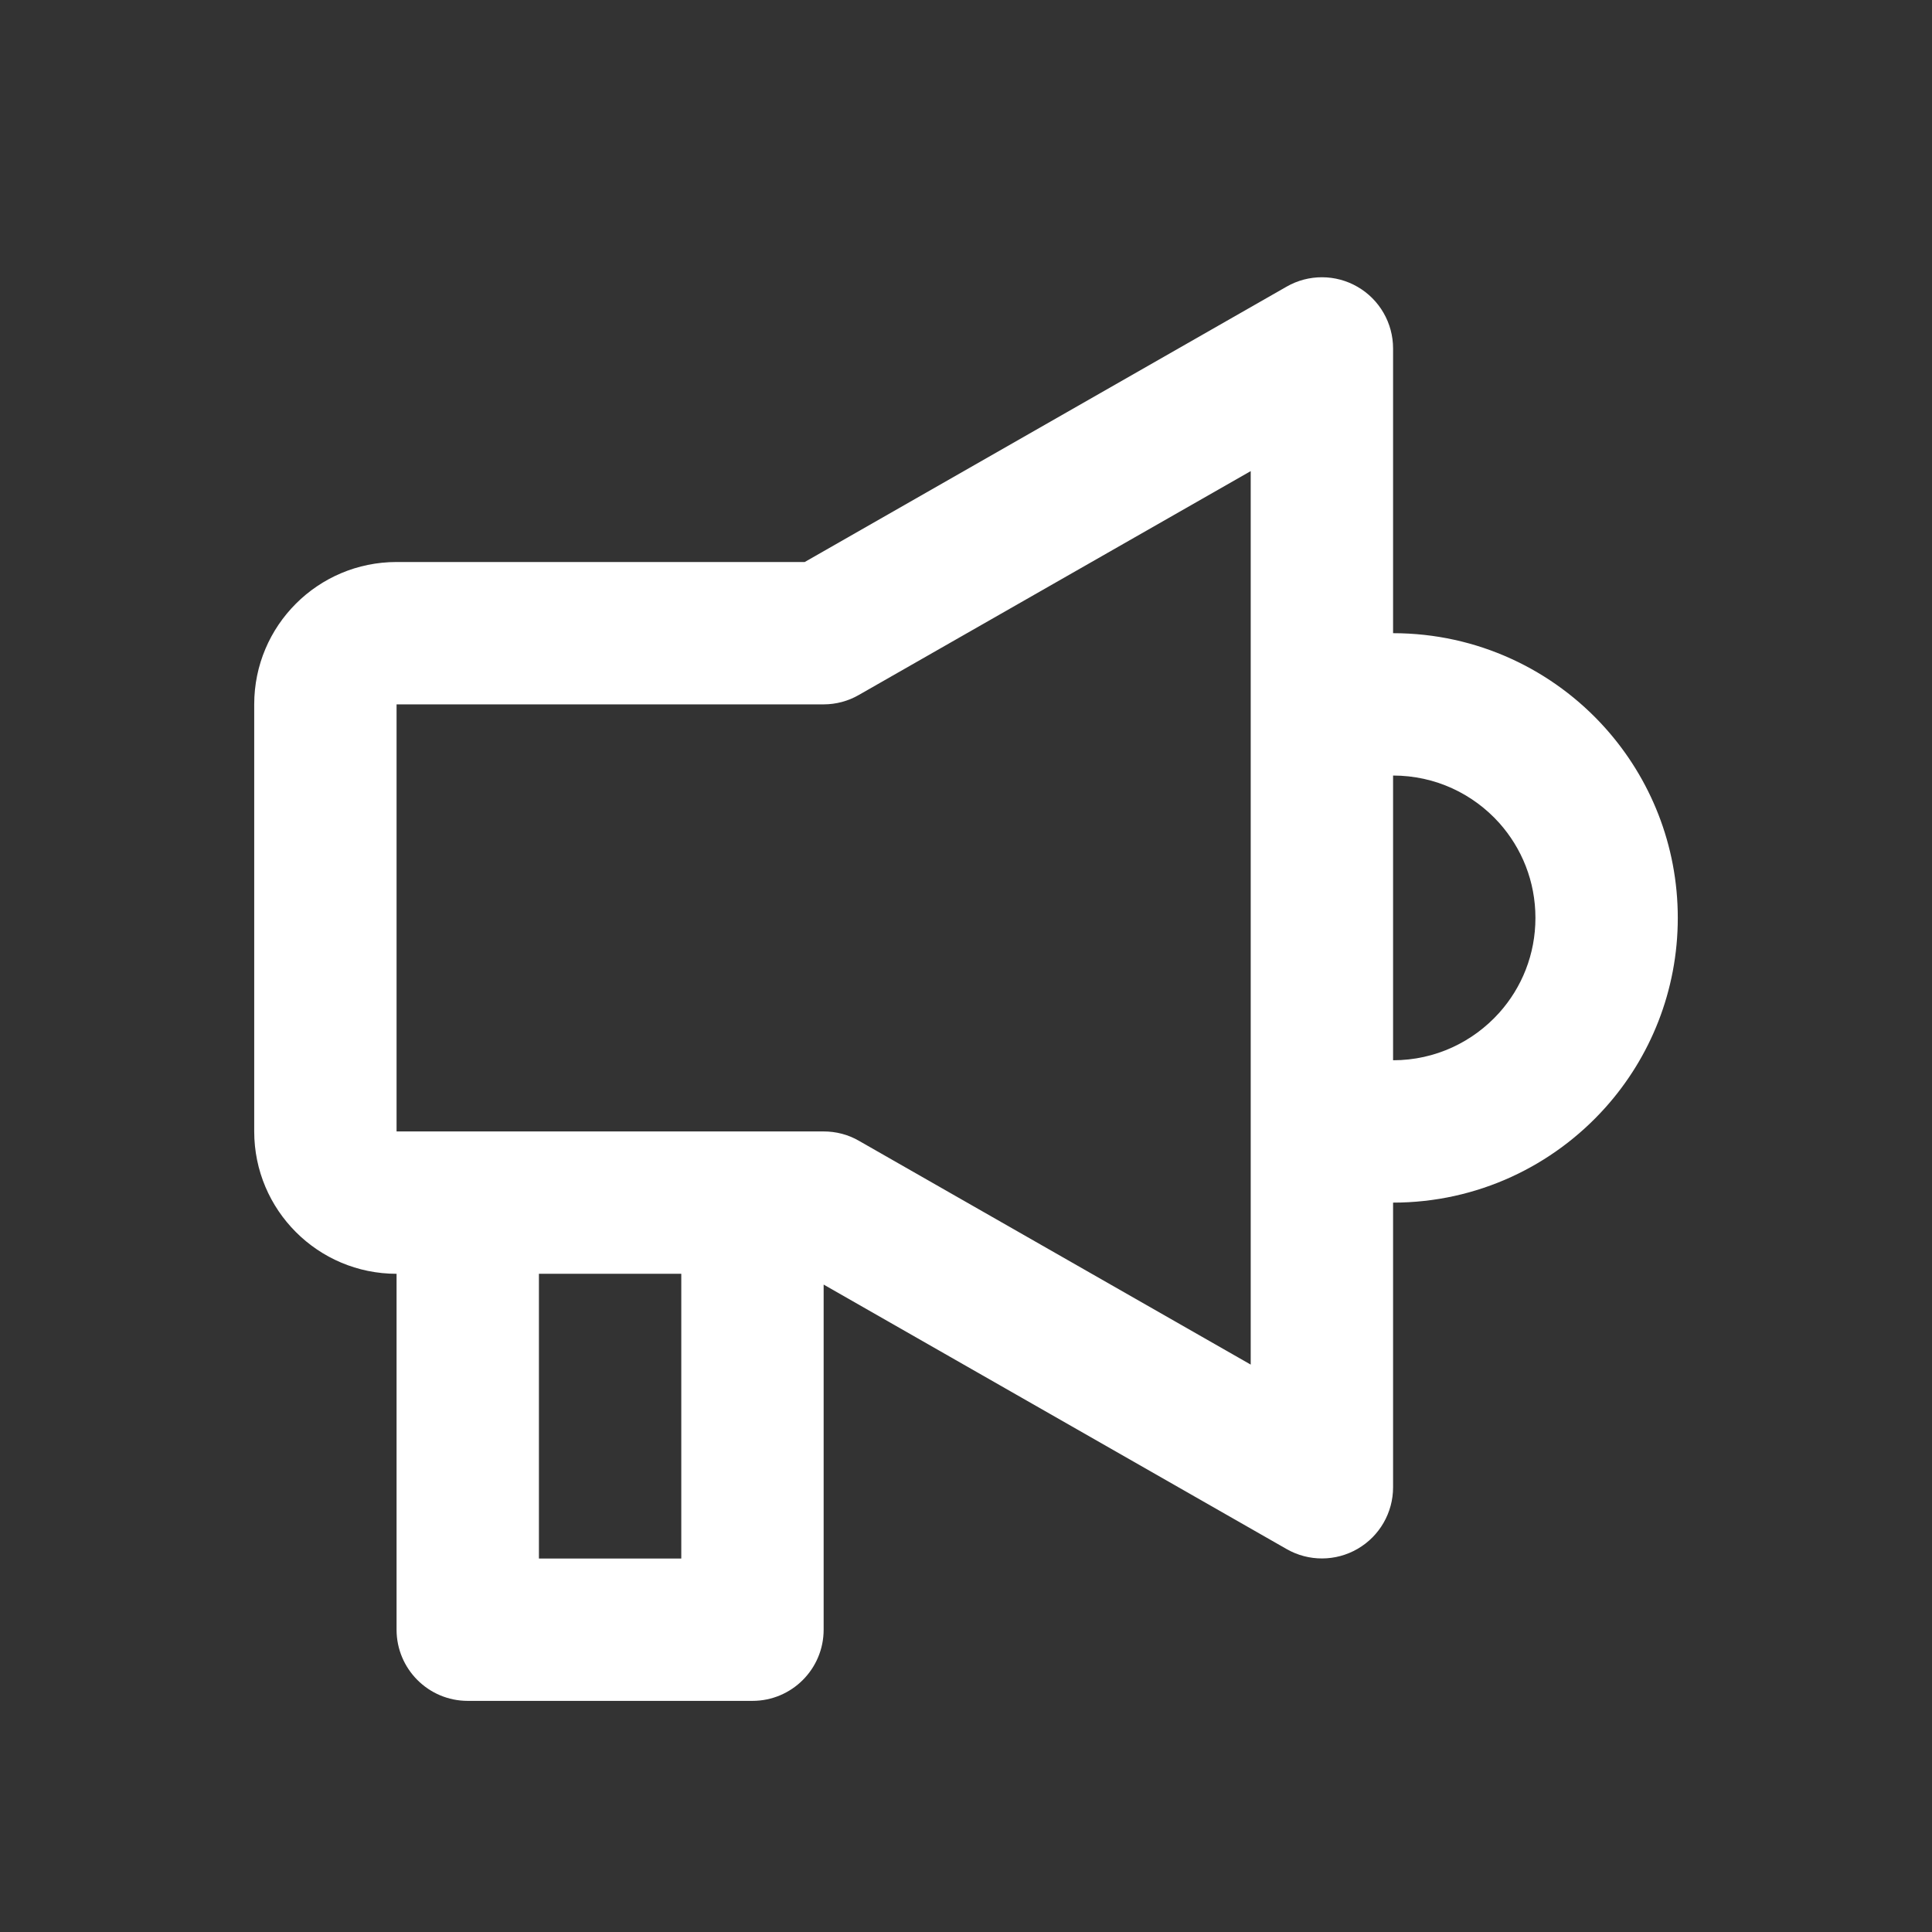 <svg width="19" height="19" viewBox="0 0 19 19" fill="none" xmlns="http://www.w3.org/2000/svg">
<rect x="0" y="0" width="19" height="19" fill="#333333" stroke="none"/>
<path d="M13.351 2.821C13.567 2.946 13.7 3.177 13.7 3.427V6.227C14.529 6.227 15.275 6.588 15.787 7.16C16.23 7.655 16.5 8.31 16.5 9.027C16.5 9.743 16.23 10.399 15.787 10.893C15.275 11.465 14.529 11.827 13.7 11.827V14.627C13.7 14.876 13.567 15.107 13.351 15.232C13.136 15.357 12.869 15.358 12.653 15.234L8.1 12.633V16.027C8.1 16.413 7.787 16.727 7.4 16.727H4.6C4.213 16.727 3.9 16.413 3.9 16.027V12.527C3.127 12.527 2.5 11.9 2.5 11.127V6.927C2.5 6.153 3.127 5.527 3.9 5.527H7.914L12.653 2.819C12.869 2.695 13.136 2.696 13.351 2.821ZM8.1 11.127C8.222 11.127 8.342 11.158 8.447 11.219L12.3 13.42V4.633L8.447 6.834C8.342 6.895 8.222 6.927 8.1 6.927H3.9V11.127H8.1ZM5.3 12.527V15.327H6.7V12.527H5.3ZM13.7 10.427C14.115 10.427 14.486 10.247 14.744 9.96C14.966 9.712 15.1 9.386 15.1 9.027C15.1 8.668 14.966 8.342 14.744 8.093C14.486 7.806 14.115 7.627 13.7 7.627V10.427Z" fill="white"/>
</svg>
